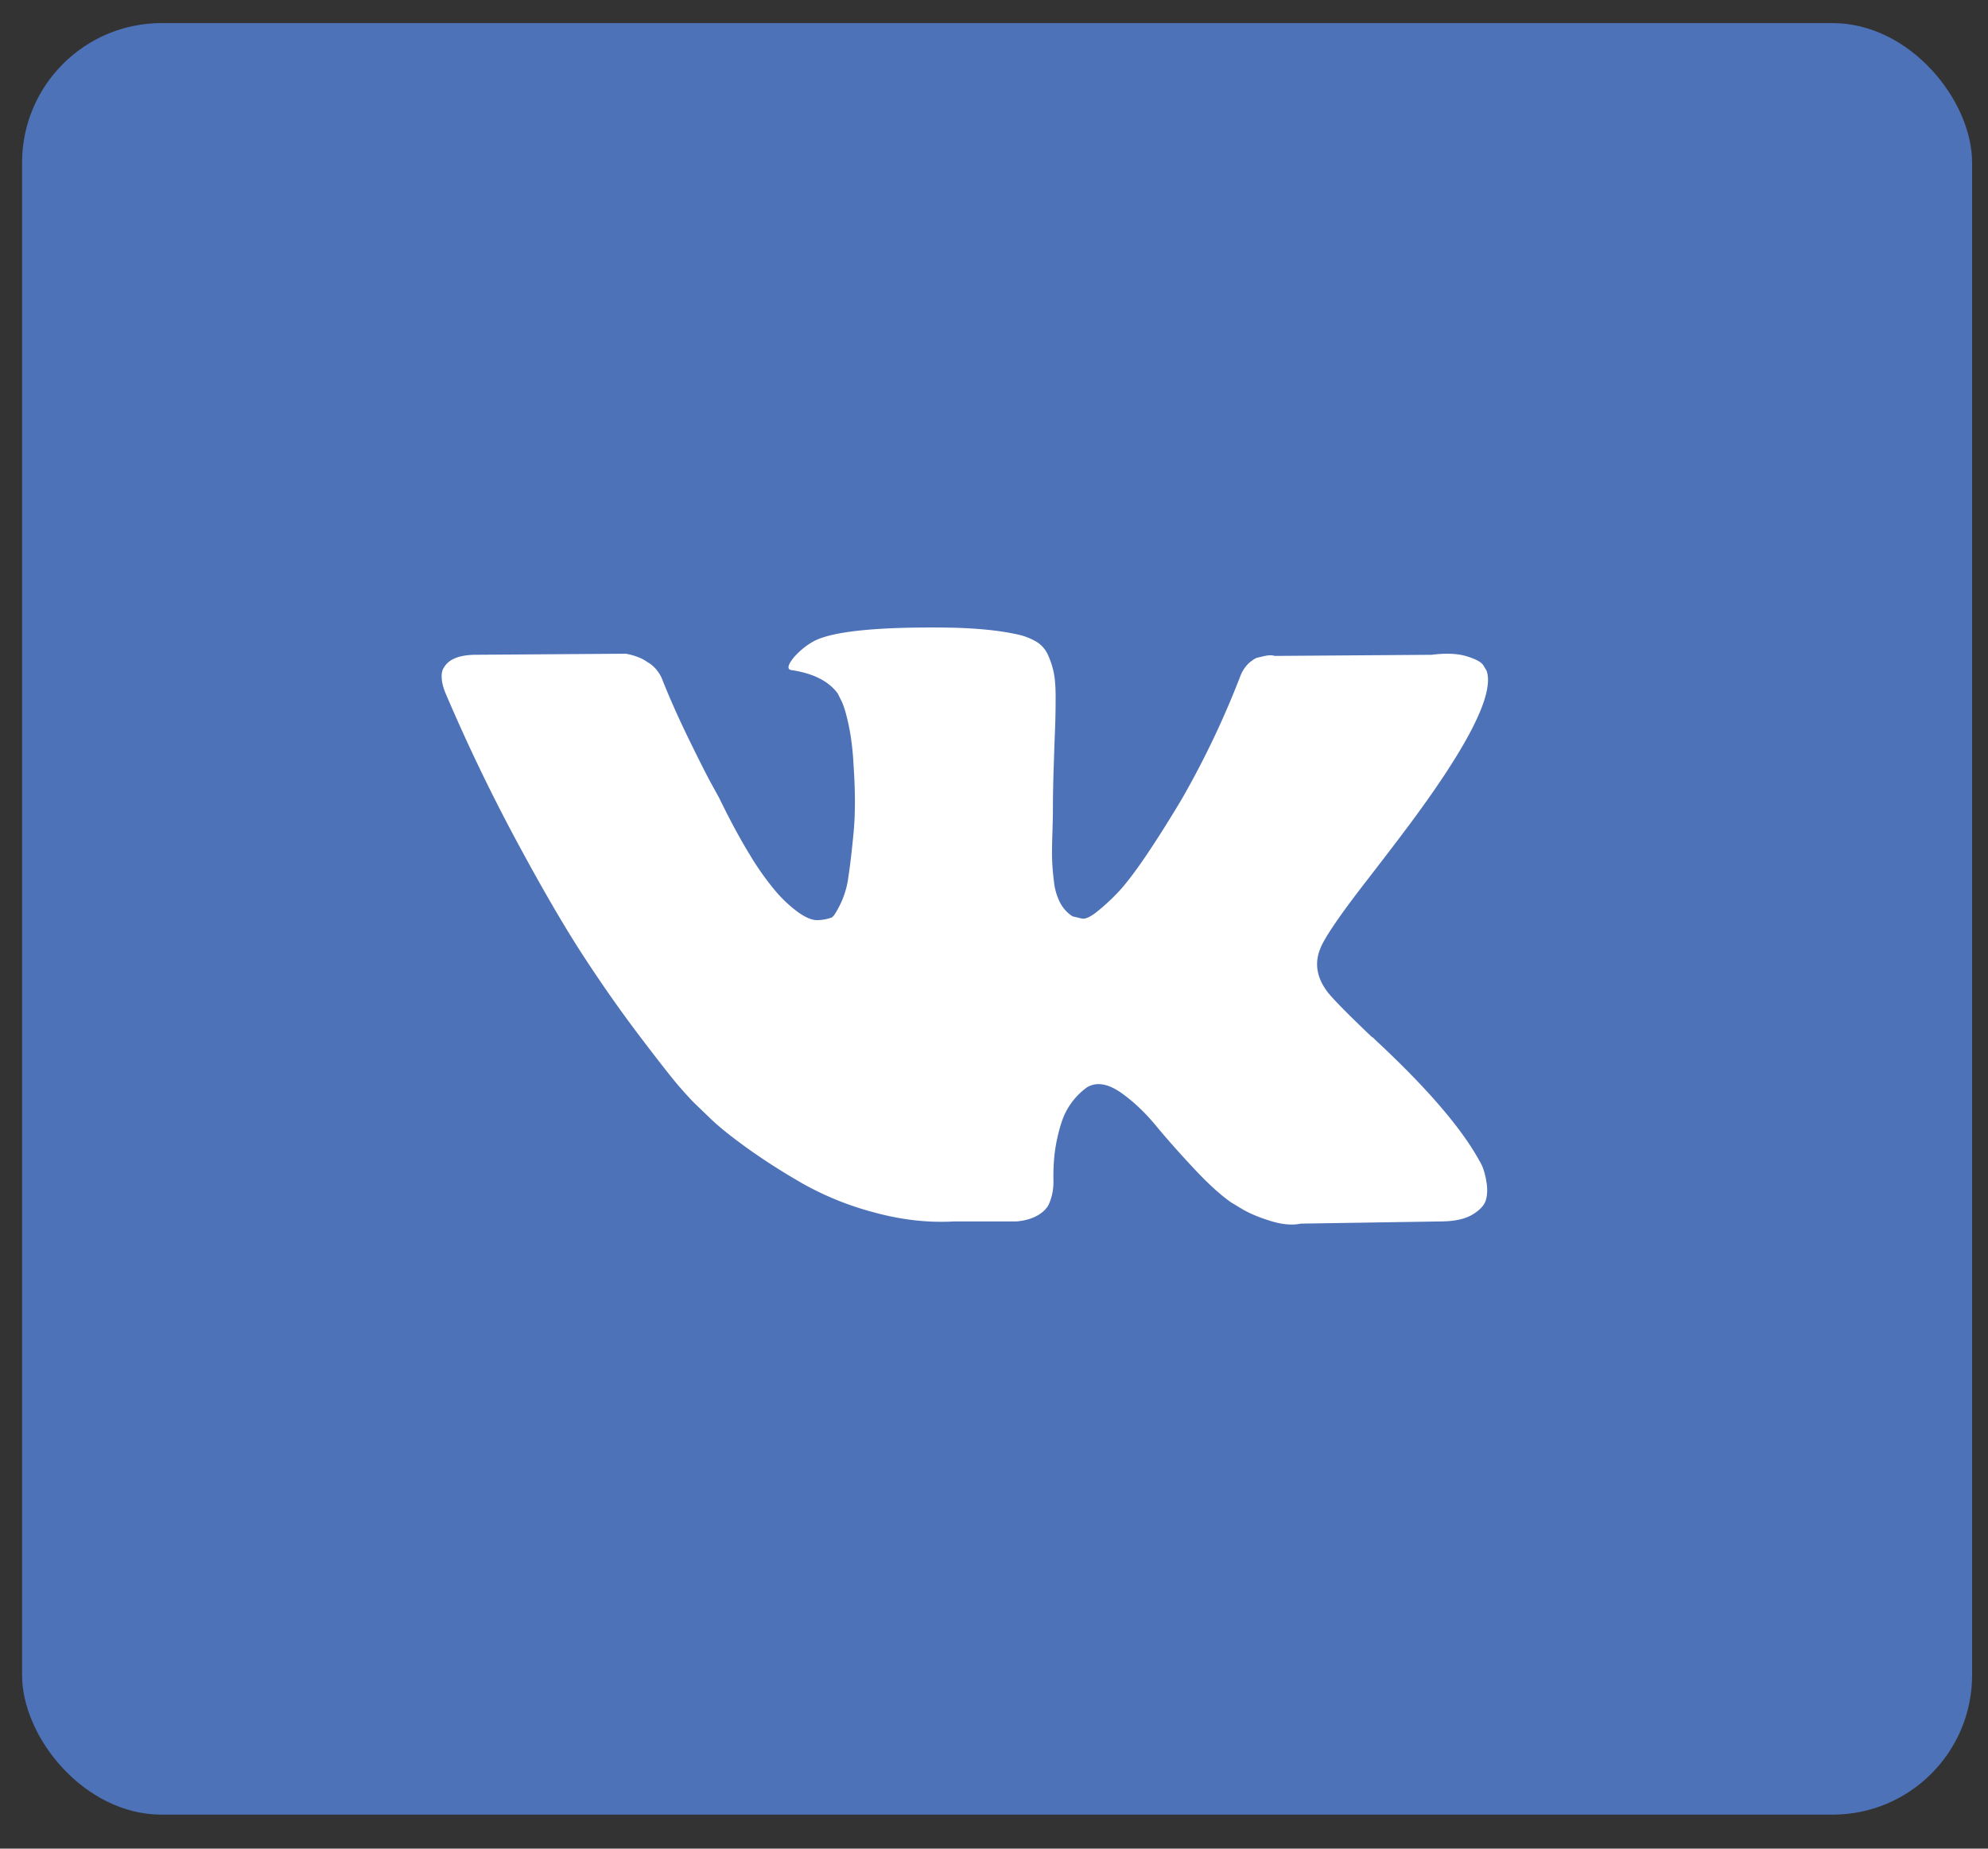<svg width="57" height="53" viewBox="0 0 57 53" fill="none" xmlns="http://www.w3.org/2000/svg"><rect x="0" y="0" width="57" height="53" fill="#333333" stroke="none"/><rect x=".633" y=".662" width="55.911" height="51.363" rx="4" fill="#4E72B8"/><g clip-path="url(#a)"><path d="M42.505 33.448a2 2 0 0 0-.102-.195q-.78-1.406-2.983-3.452l-.031-.031-.016-.016-.015-.016h-.016q-1-.953-1.265-1.28-.484-.626-.22-1.266.189-.484 1.407-2.046.64-.828 1.015-1.328 2.702-3.592 2.343-4.592l-.093-.155q-.094-.141-.484-.258t-1-.04l-4.498.032q-.11-.04-.313.008l-.203.047-.078.039-.062.047a.7.7 0 0 0-.172.164q-.095.117-.156.273a25.5 25.5 0 0 1-1.672 3.514q-.578.969-1.062 1.68-.484.71-.812 1.046a6 6 0 0 1-.594.539q-.265.203-.406.172l-.265-.063a1.04 1.04 0 0 1-.352-.383 1.7 1.7 0 0 1-.18-.609 7 7 0 0 1-.054-.632q-.008-.265.008-.75.015-.485.015-.656 0-.594.024-1.289.023-.695.039-1.101.015-.405.015-.86 0-.452-.054-.71a2.4 2.4 0 0 0-.164-.5.84.84 0 0 0-.32-.375 1.8 1.8 0 0 0-.523-.21q-.828-.188-2.11-.204-2.904-.03-3.732.375-.328.172-.594.469-.28.344-.078.375.937.14 1.328.671l.093.188q.11.203.22.718.108.516.14 1.14.078 1.14 0 1.953-.078.812-.149 1.265a2.5 2.5 0 0 1-.21.734 3 3 0 0 1-.188.344.3.3 0 0 1-.078.078 1.2 1.2 0 0 1-.422.078q-.219 0-.531-.219a3.8 3.8 0 0 1-.648-.601 8 8 0 0 1-.758-1.07q-.42-.687-.874-1.624l-.25-.453q-.234-.438-.64-1.273-.407-.837-.72-1.617a1.03 1.03 0 0 0-.374-.5l-.078-.047a1 1 0 0 0-.25-.133 1.7 1.7 0 0 0-.36-.101l-4.28.03q-.654 0-.89.298l-.062.093a.5.5 0 0 0-.047.25q0 .173.094.422a52 52 0 0 0 2.038 4.249q1.101 2.047 1.913 3.295.813 1.25 1.656 2.359.844 1.11 1.117 1.421.273.313.43.469l.39.375q.375.375 1.101.898t1.61 1.031a8.7 8.7 0 0 0 2.053.828q1.171.32 2.28.258h1.797q.546-.048.828-.344l.062-.078q.063-.095.117-.29t.055-.429q-.016-.67.101-1.21t.266-.812a2 2 0 0 1 .602-.687q.078-.04.124-.055.375-.125.883.242.507.368.953.906.445.54 1.07 1.21.624.672 1.093 1l.312.188q.314.188.813.343.5.157.874.079l3.999-.063q.593 0 .921-.195.329-.196.391-.43.063-.234.008-.531a2 2 0 0 0-.11-.414" fill="#fff"/></g><defs><clipPath id="a"><path fill="#fff" d="M12.664 11.549h30v30h-30z"/></clipPath></defs></svg>
